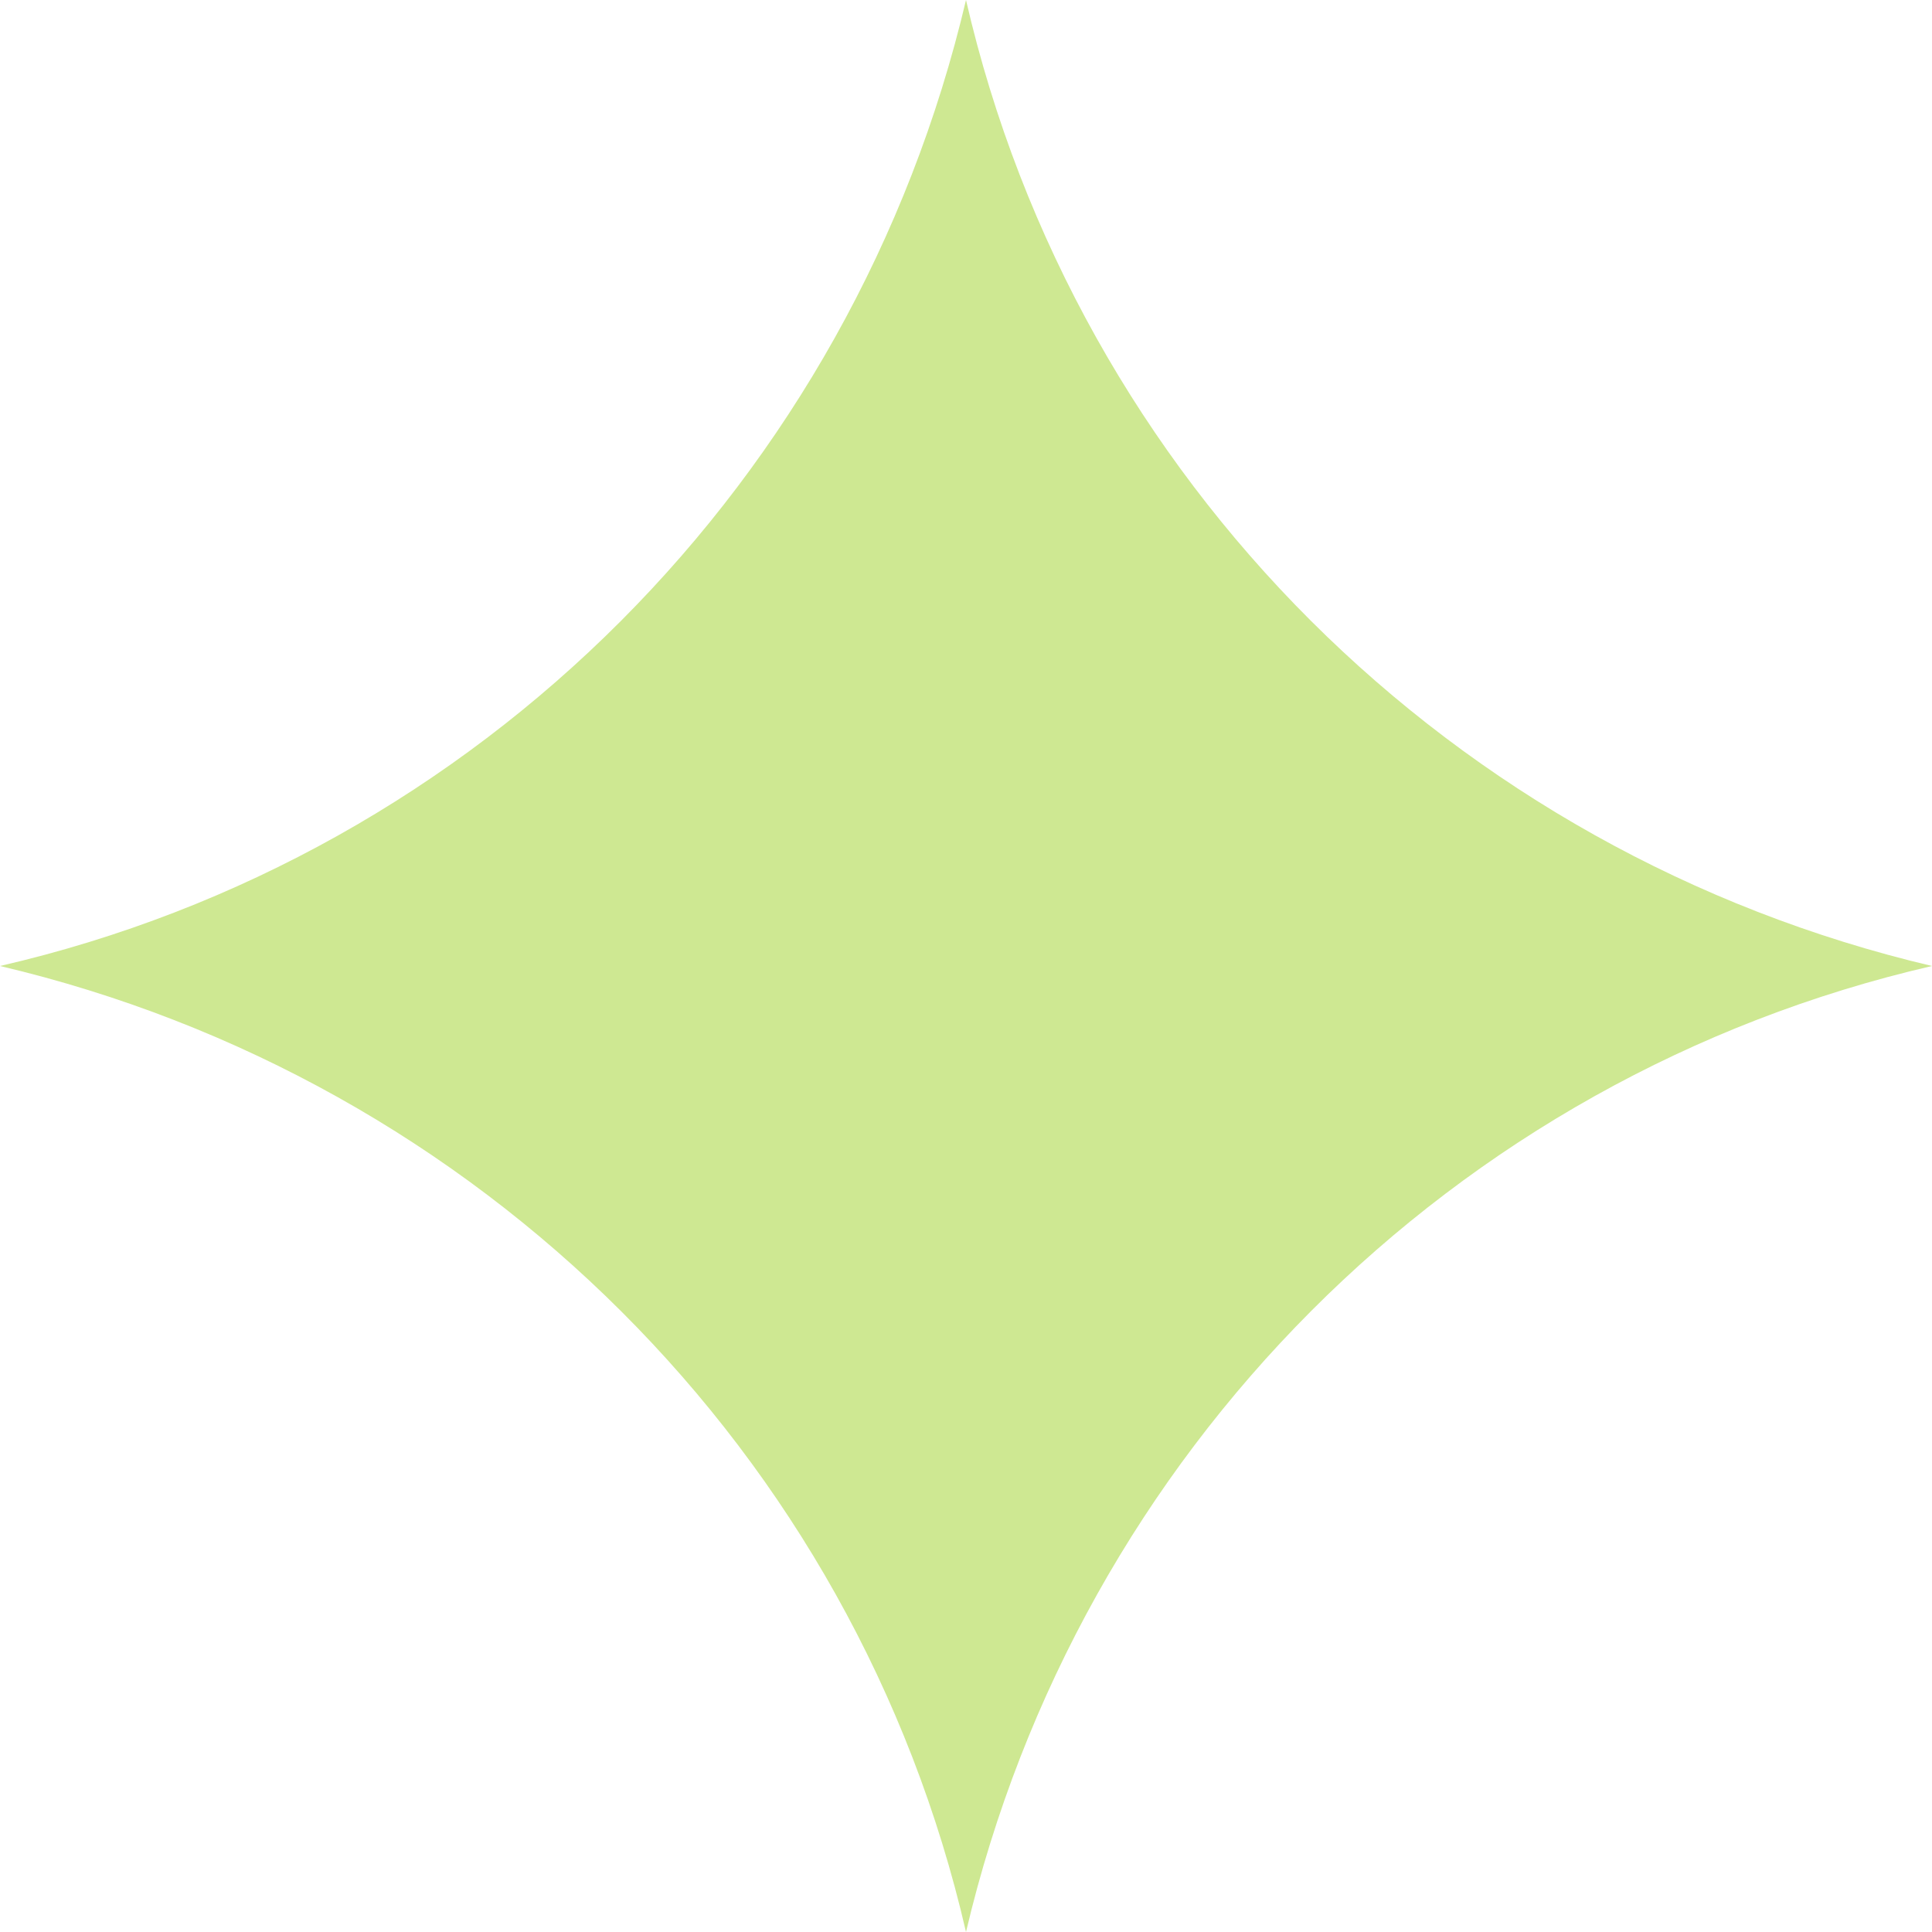 <svg width="16" height="16" viewBox="0 0 16 16" fill="none" xmlns="http://www.w3.org/2000/svg">
<path d="M8 0C7.065 3.969 3.974 7.084 0 8C3.97 8.935 7.084 12.026 8 16C8.935 12.031 12.026 8.916 16 8C12.03 7.065 8.916 3.974 8 0Z" fill="#CEE892"/>
</svg>
